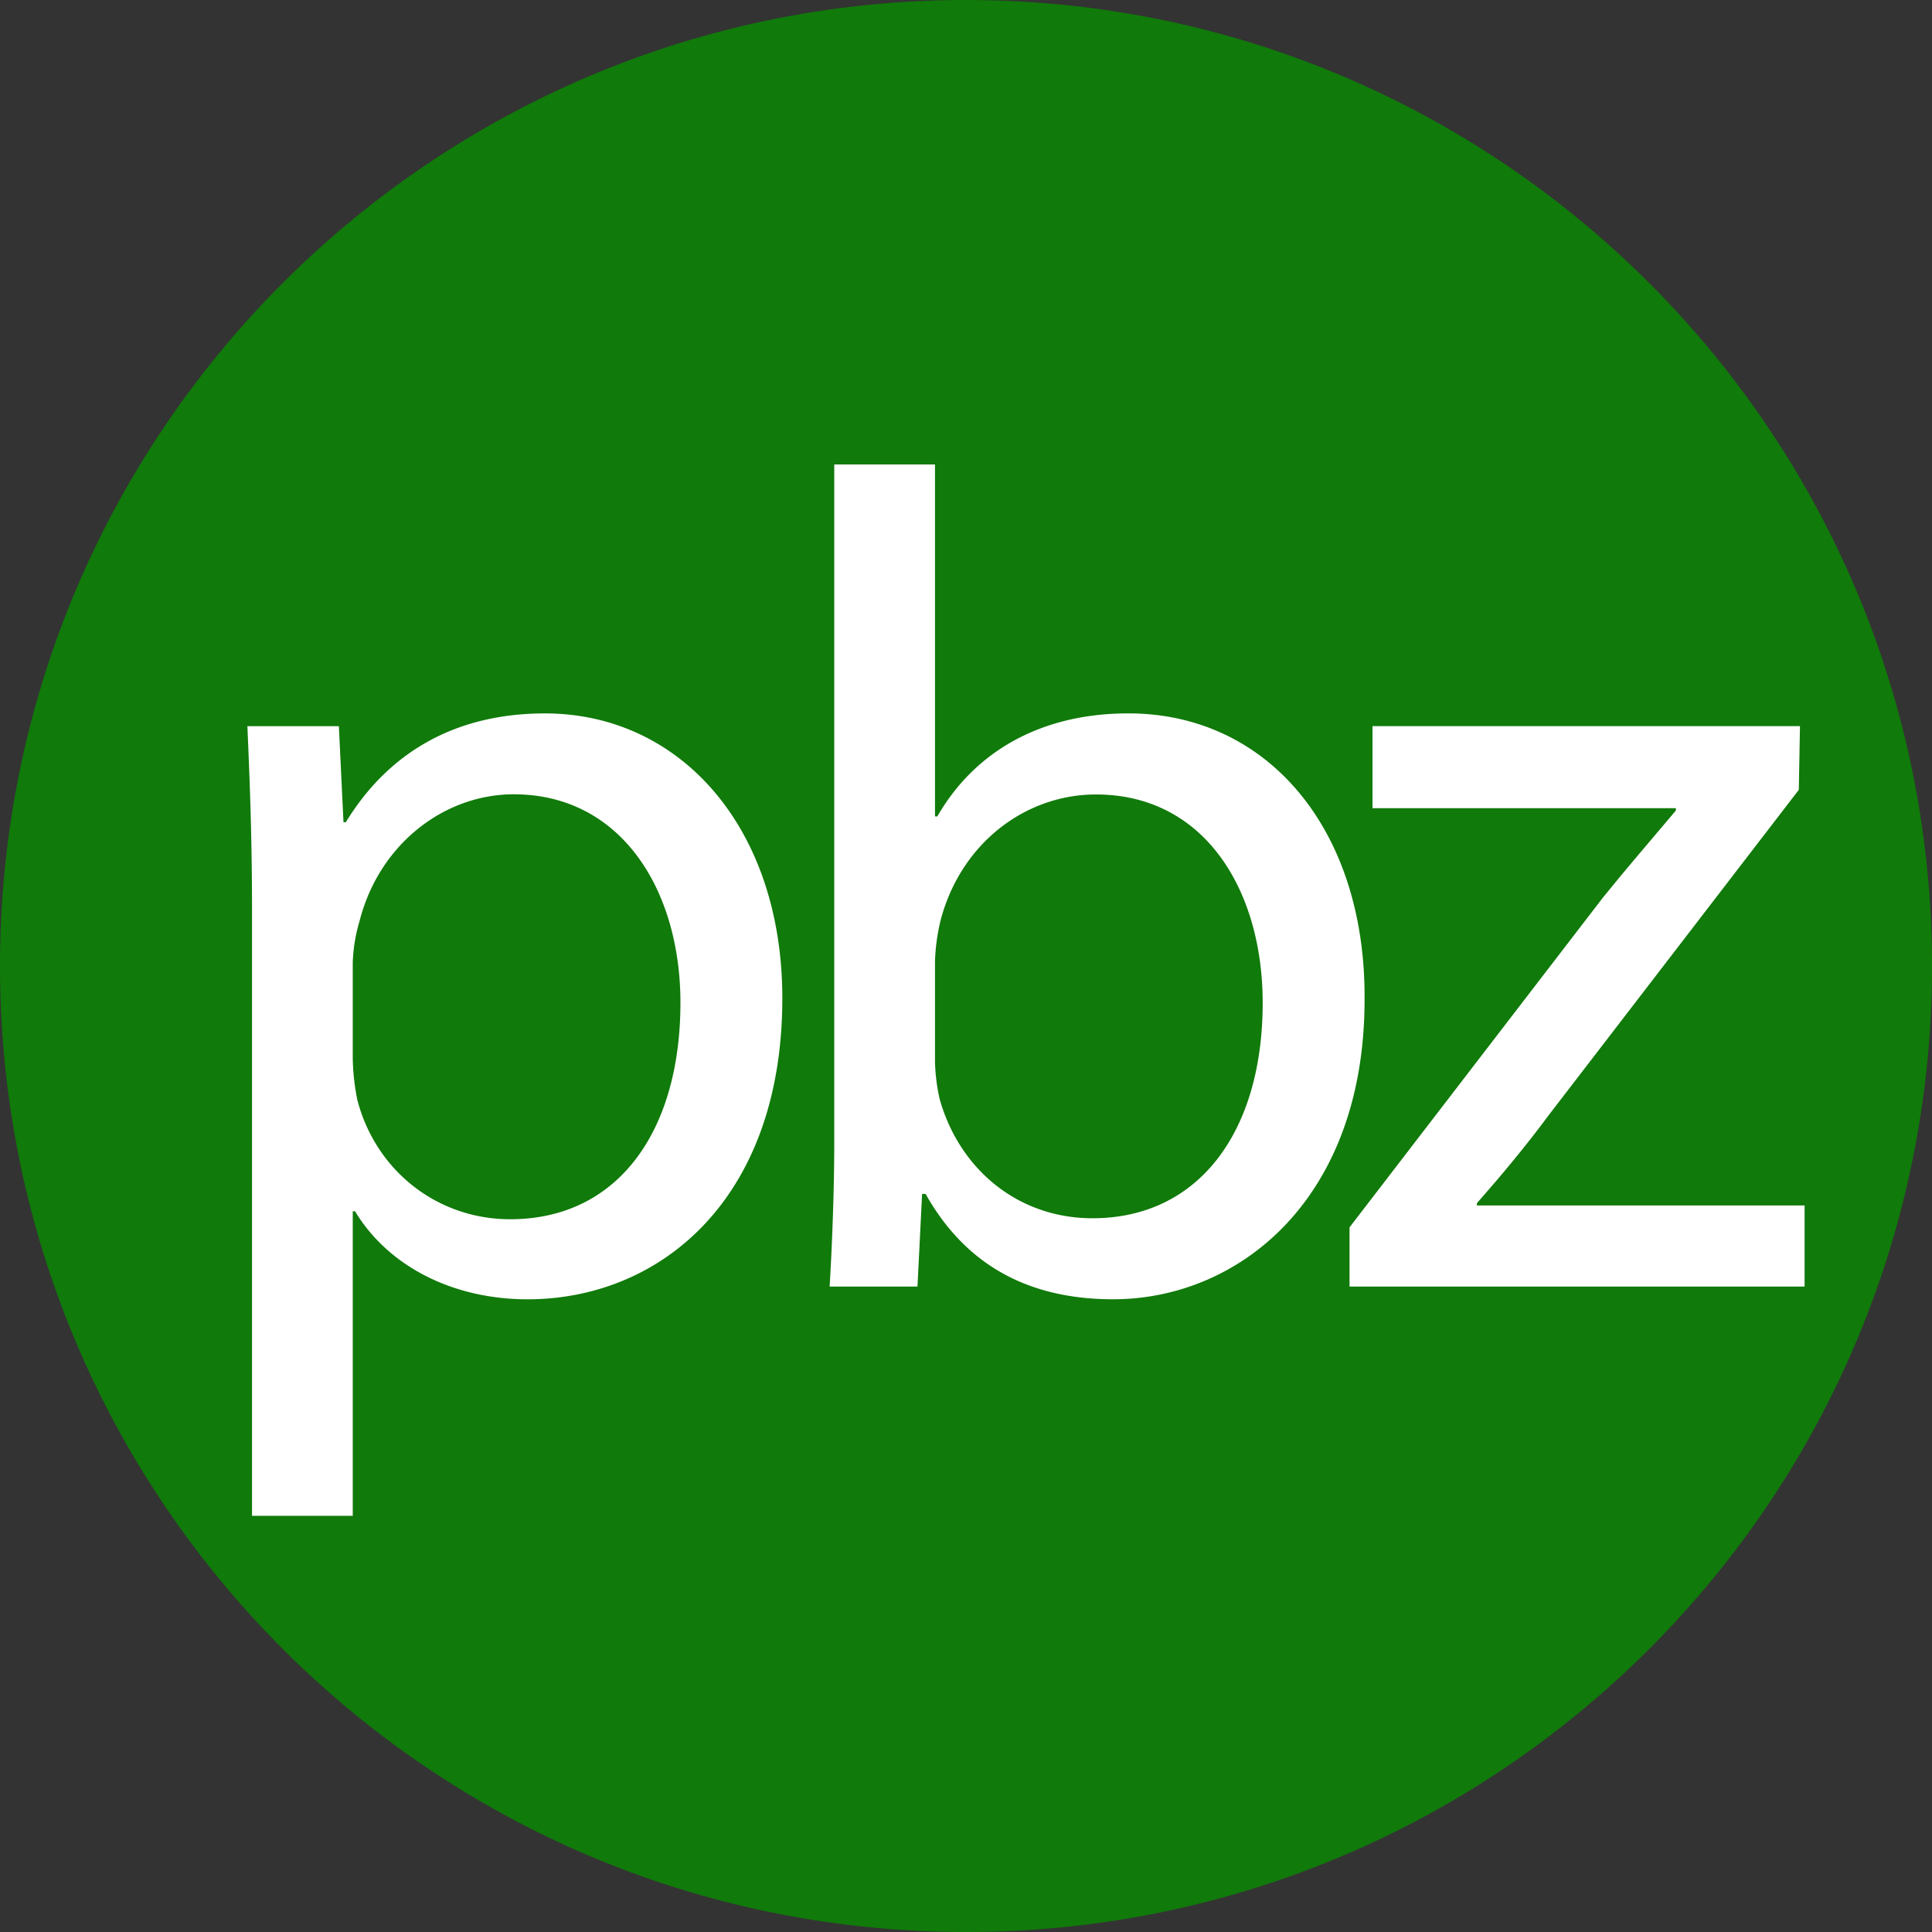 <svg id="Ebene_1" data-name="Ebene 1" xmlns="http://www.w3.org/2000/svg" viewBox="0 0 584 584"><rect x="0" y="0" width="584" height="584" fill="#333333" stroke="none"/><defs><style>.cls-1{fill:#107a0a;}.cls-2{isolation:isolate;}.cls-3{fill:#fff;}</style></defs><title>pbz</title><path class="cls-1" d="M300,590.5A291.57,291.57,0,0,1,8.5,299,289.22,289.22,0,0,1,93.9,92.9C149,37.9,222.1,7.5,300,7.5A291.57,291.57,0,0,1,591.5,299,291.57,291.57,0,0,1,300,590.5Z" transform="translate(-8 -7)"/><path class="cls-1" d="M300,8A291.21,291.21,0,0,1,568.2,412.4,291.31,291.31,0,0,1,186.7,567.3,291.47,291.47,0,0,1,31.9,185.7,290.52,290.52,0,0,1,300,8m0-1C138.7,7,8,137.7,8,299S138.7,591,300,591,592,460.3,592,299,461.3,7,300,7Z" transform="translate(-8 -7)"/><g class="cls-2"><path class="cls-3" d="M258.78,395.9c.7-11.55,1.4-28.7,1.4-43.75V147.39h30.45v106.4h.7c10.85-18.9,30.45-31.15,57.75-31.15,42,0,71.75,35,71.4,86.45,0,60.55-38.15,90.65-76,90.65-24.5,0-44.1-9.45-56.7-31.85h-1.05l-1.4,28ZM290.63,328a57.68,57.68,0,0,0,1.4,11.2c6,21.35,23.8,36.05,46.2,36.05,32.2,0,51.45-26.25,51.45-65.1,0-34-17.5-63-50.4-63-21,0-40.6,14.35-46.9,37.8a60.69,60.69,0,0,0-1.75,12.6Z" transform="translate(-8 -7)"/></g><g class="cls-2"><path class="cls-3" d="M415.93,378l76.65-99.75c7.35-9.1,14.35-17.15,22-26.25v-.7h-91.7V226.49H552.09l-.35,19.25-75.6,98.35c-7,9.45-14,17.85-21.7,26.6v.7h99.05v24.5H415.93Z" transform="translate(-8 -7)"/></g><g class="cls-2"><path class="cls-3" d="M84.18,281.8c0-21.7-.7-39.2-1.4-55.3h27.65l1.4,29.05h.7c12.6-20.65,32.55-32.9,60.2-32.9,41,0,71.75,34.65,71.75,86.1,0,60.9-37.1,91-77,91-22.4,0-42-9.8-52.15-26.6h-.7V465.2H84.18Zm30.45,45.15a69.4,69.4,0,0,0,1.4,12.6c5.6,21.35,24.15,36,46.2,36,32.55,0,51.45-26.6,51.45-65.45,0-34-17.85-63-50.4-63-21,0-40.6,15.05-46.55,38.15a49.93,49.93,0,0,0-2.1,12.6Z" transform="translate(-8 -7)"/></g></svg>